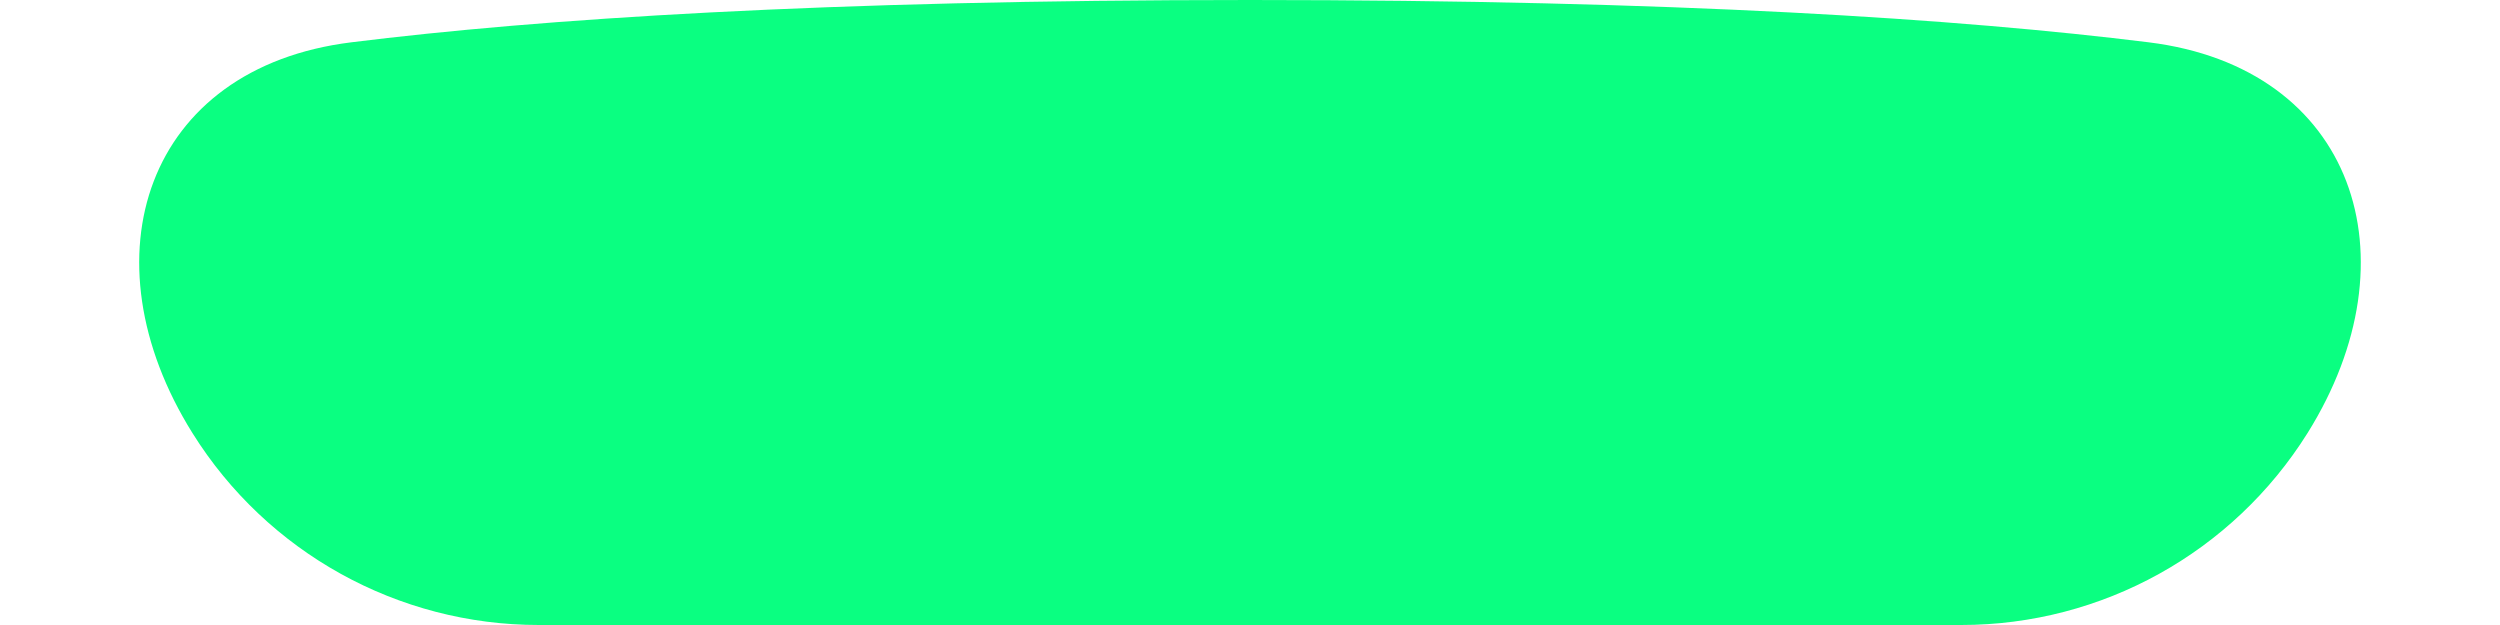 <svg width="12" height="3" viewBox="0 0 12 3" fill="none" xmlns="http://www.w3.org/2000/svg">
<path d="M2.586 3L9.414 3C10.09 3 10.717 2.652 11.076 2.079C11.603 1.236 11.3 0.325 10.313 0.203C9.412 0.091 8.049 0 6 0C3.951 0 2.588 0.091 1.687 0.203C0.7 0.325 0.397 1.236 0.924 2.079C1.282 2.652 1.91 3 2.586 3Z" fill="#0AFF81"/>
</svg>
